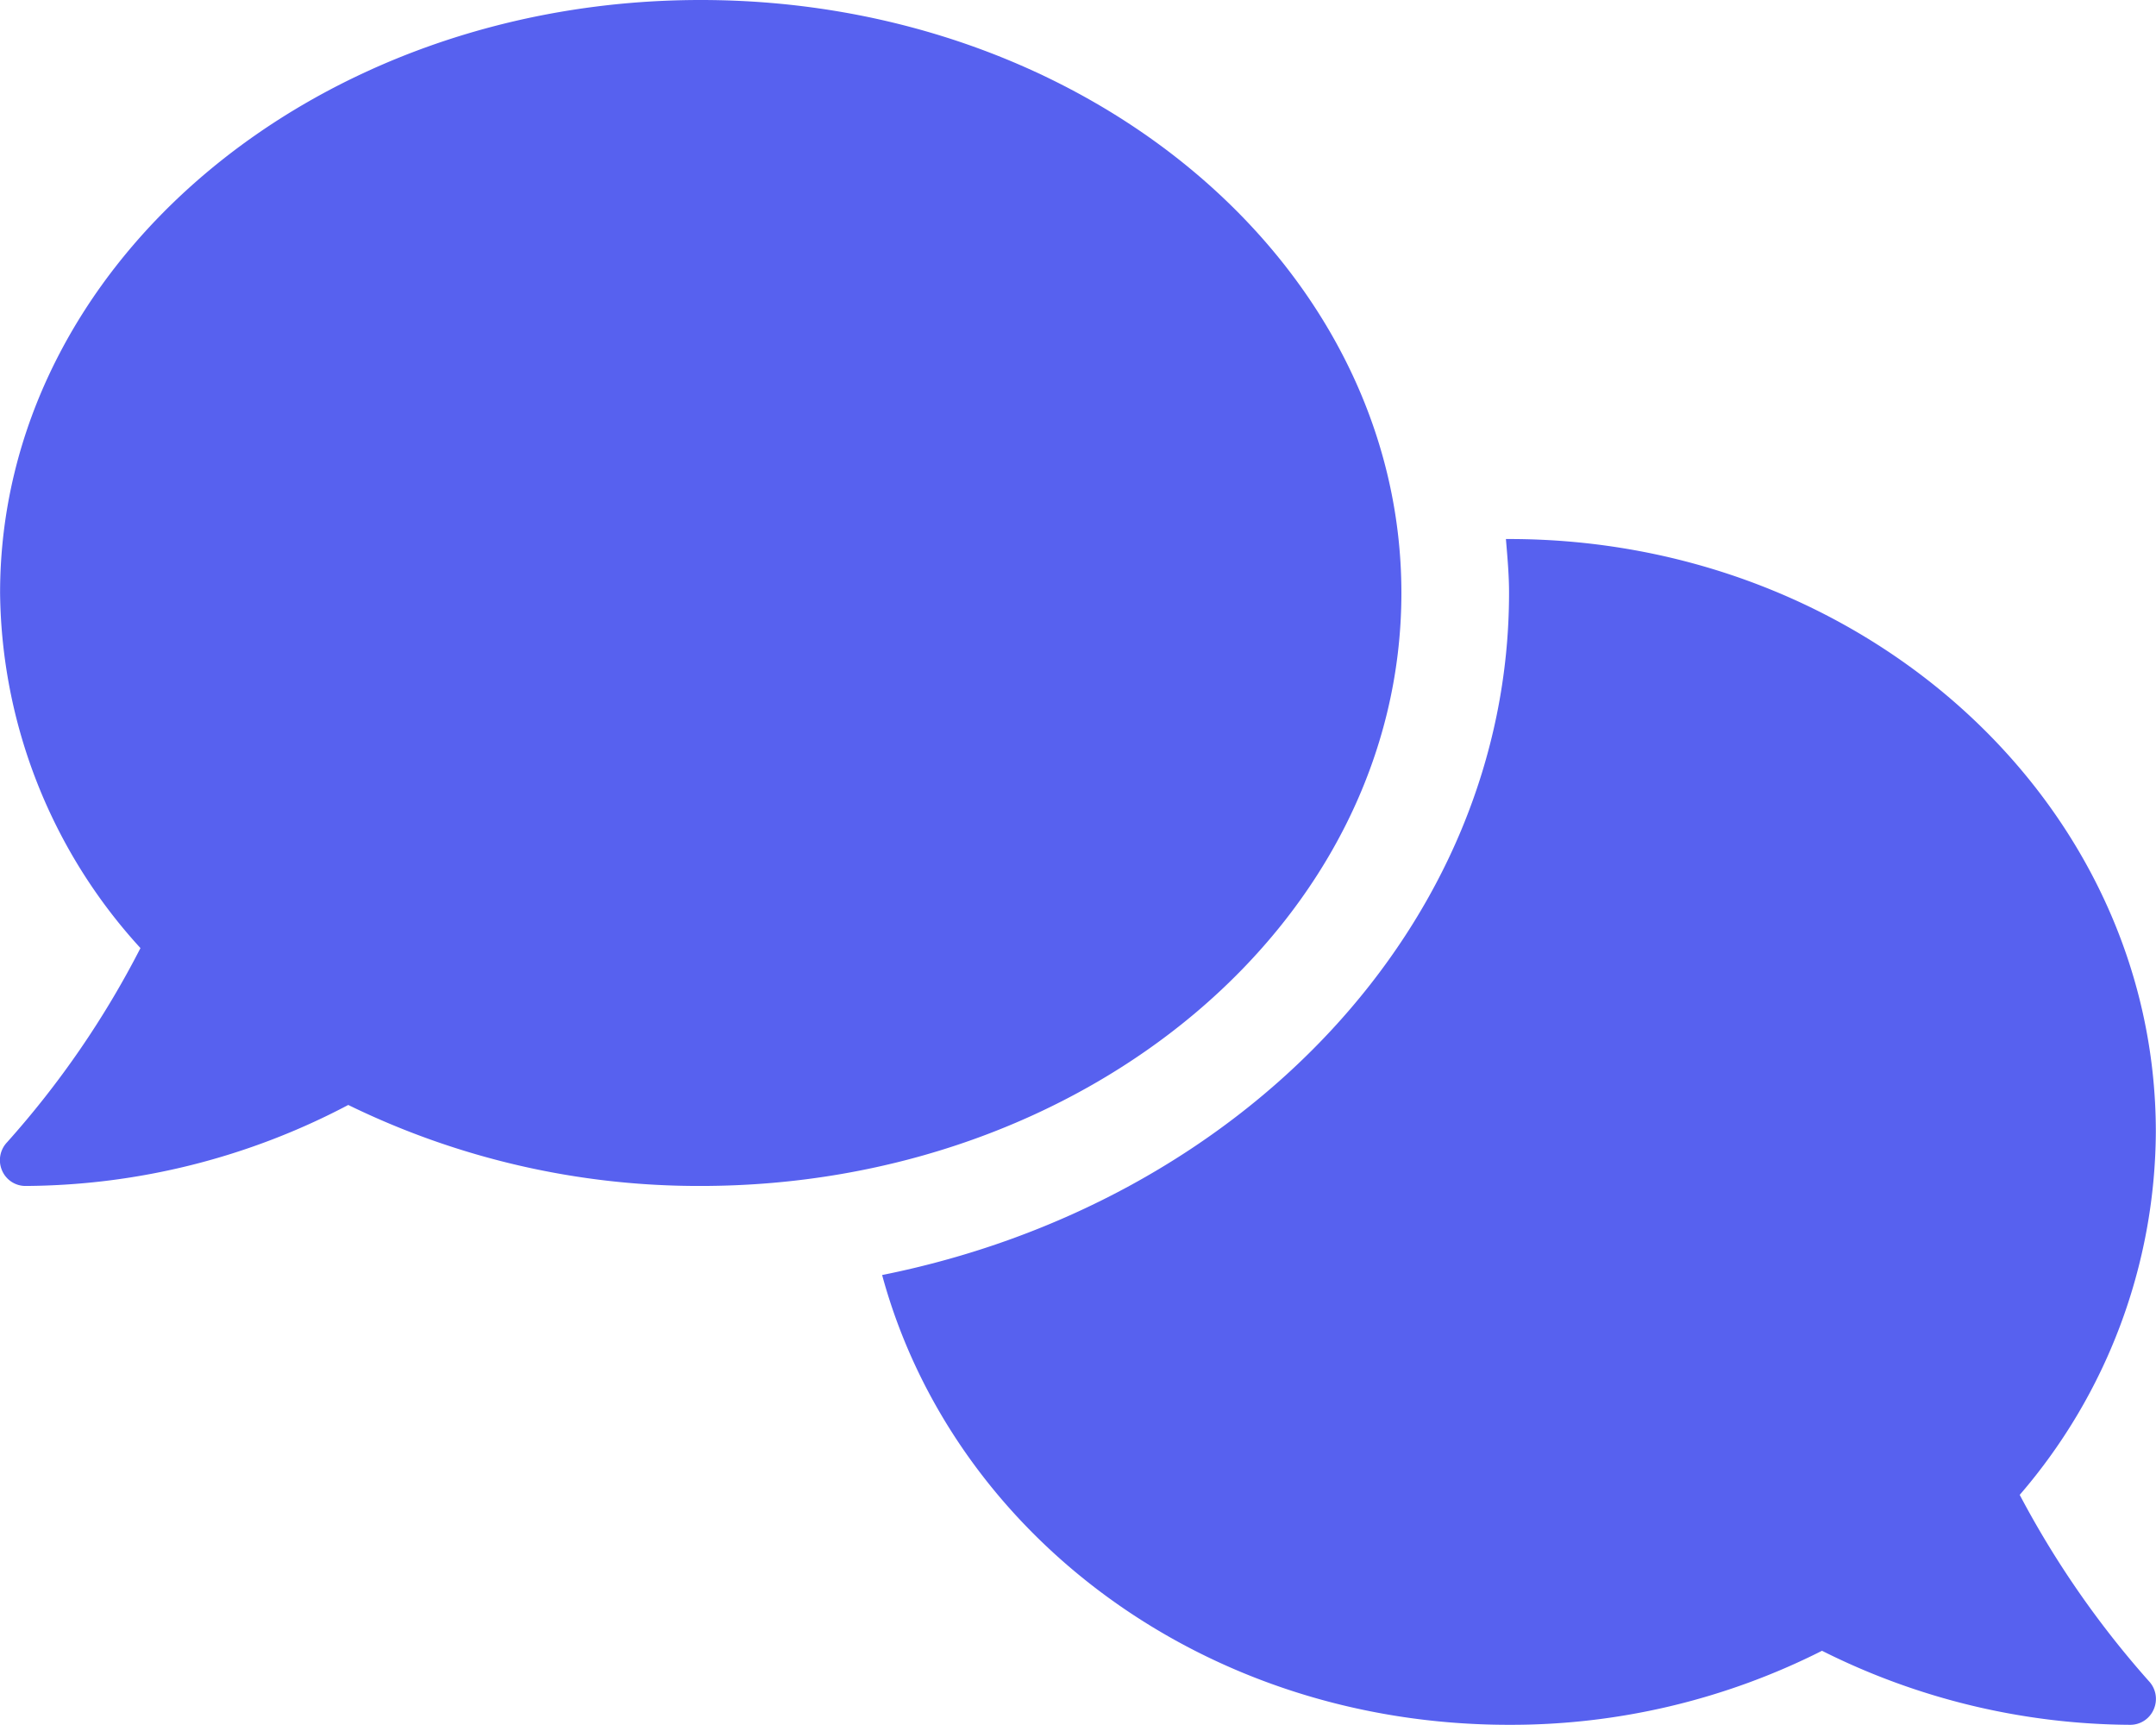<svg xmlns="http://www.w3.org/2000/svg" width="51.668" height="41.334" viewBox="0 0 51.668 41.334"><path d="M33.582,14.209C33.582,6.362,26.066,0,16.79,0S0,6.362,0,14.209a12.791,12.791,0,0,0,3.364,8.509,22.048,22.048,0,0,1-3.2,4.657.621.621,0,0,0-.116.674.609.609,0,0,0,.567.369,16.758,16.758,0,0,0,7.729-1.941,19.122,19.122,0,0,0,8.444,1.941C26.066,28.417,33.582,22.056,33.582,14.209ZM48.4,35.82a13.414,13.414,0,0,0,3.262-8.695c0-7.847-6.943-14.209-15.5-14.209-.025,0-.05,0-.075,0,.035.424.075.852.075,1.288,0,7.962-6.433,14.628-15.024,16.348,1.679,6.184,7.686,10.778,15.024,10.778a16.536,16.536,0,0,0,7.5-1.774,16.652,16.652,0,0,0,7.383,1.774.61.61,0,0,0,.567-.372.621.621,0,0,0-.116-.674A22.563,22.563,0,0,1,48.4,35.82Z" transform="translate(0.002)" fill="#5761ef"/></svg>